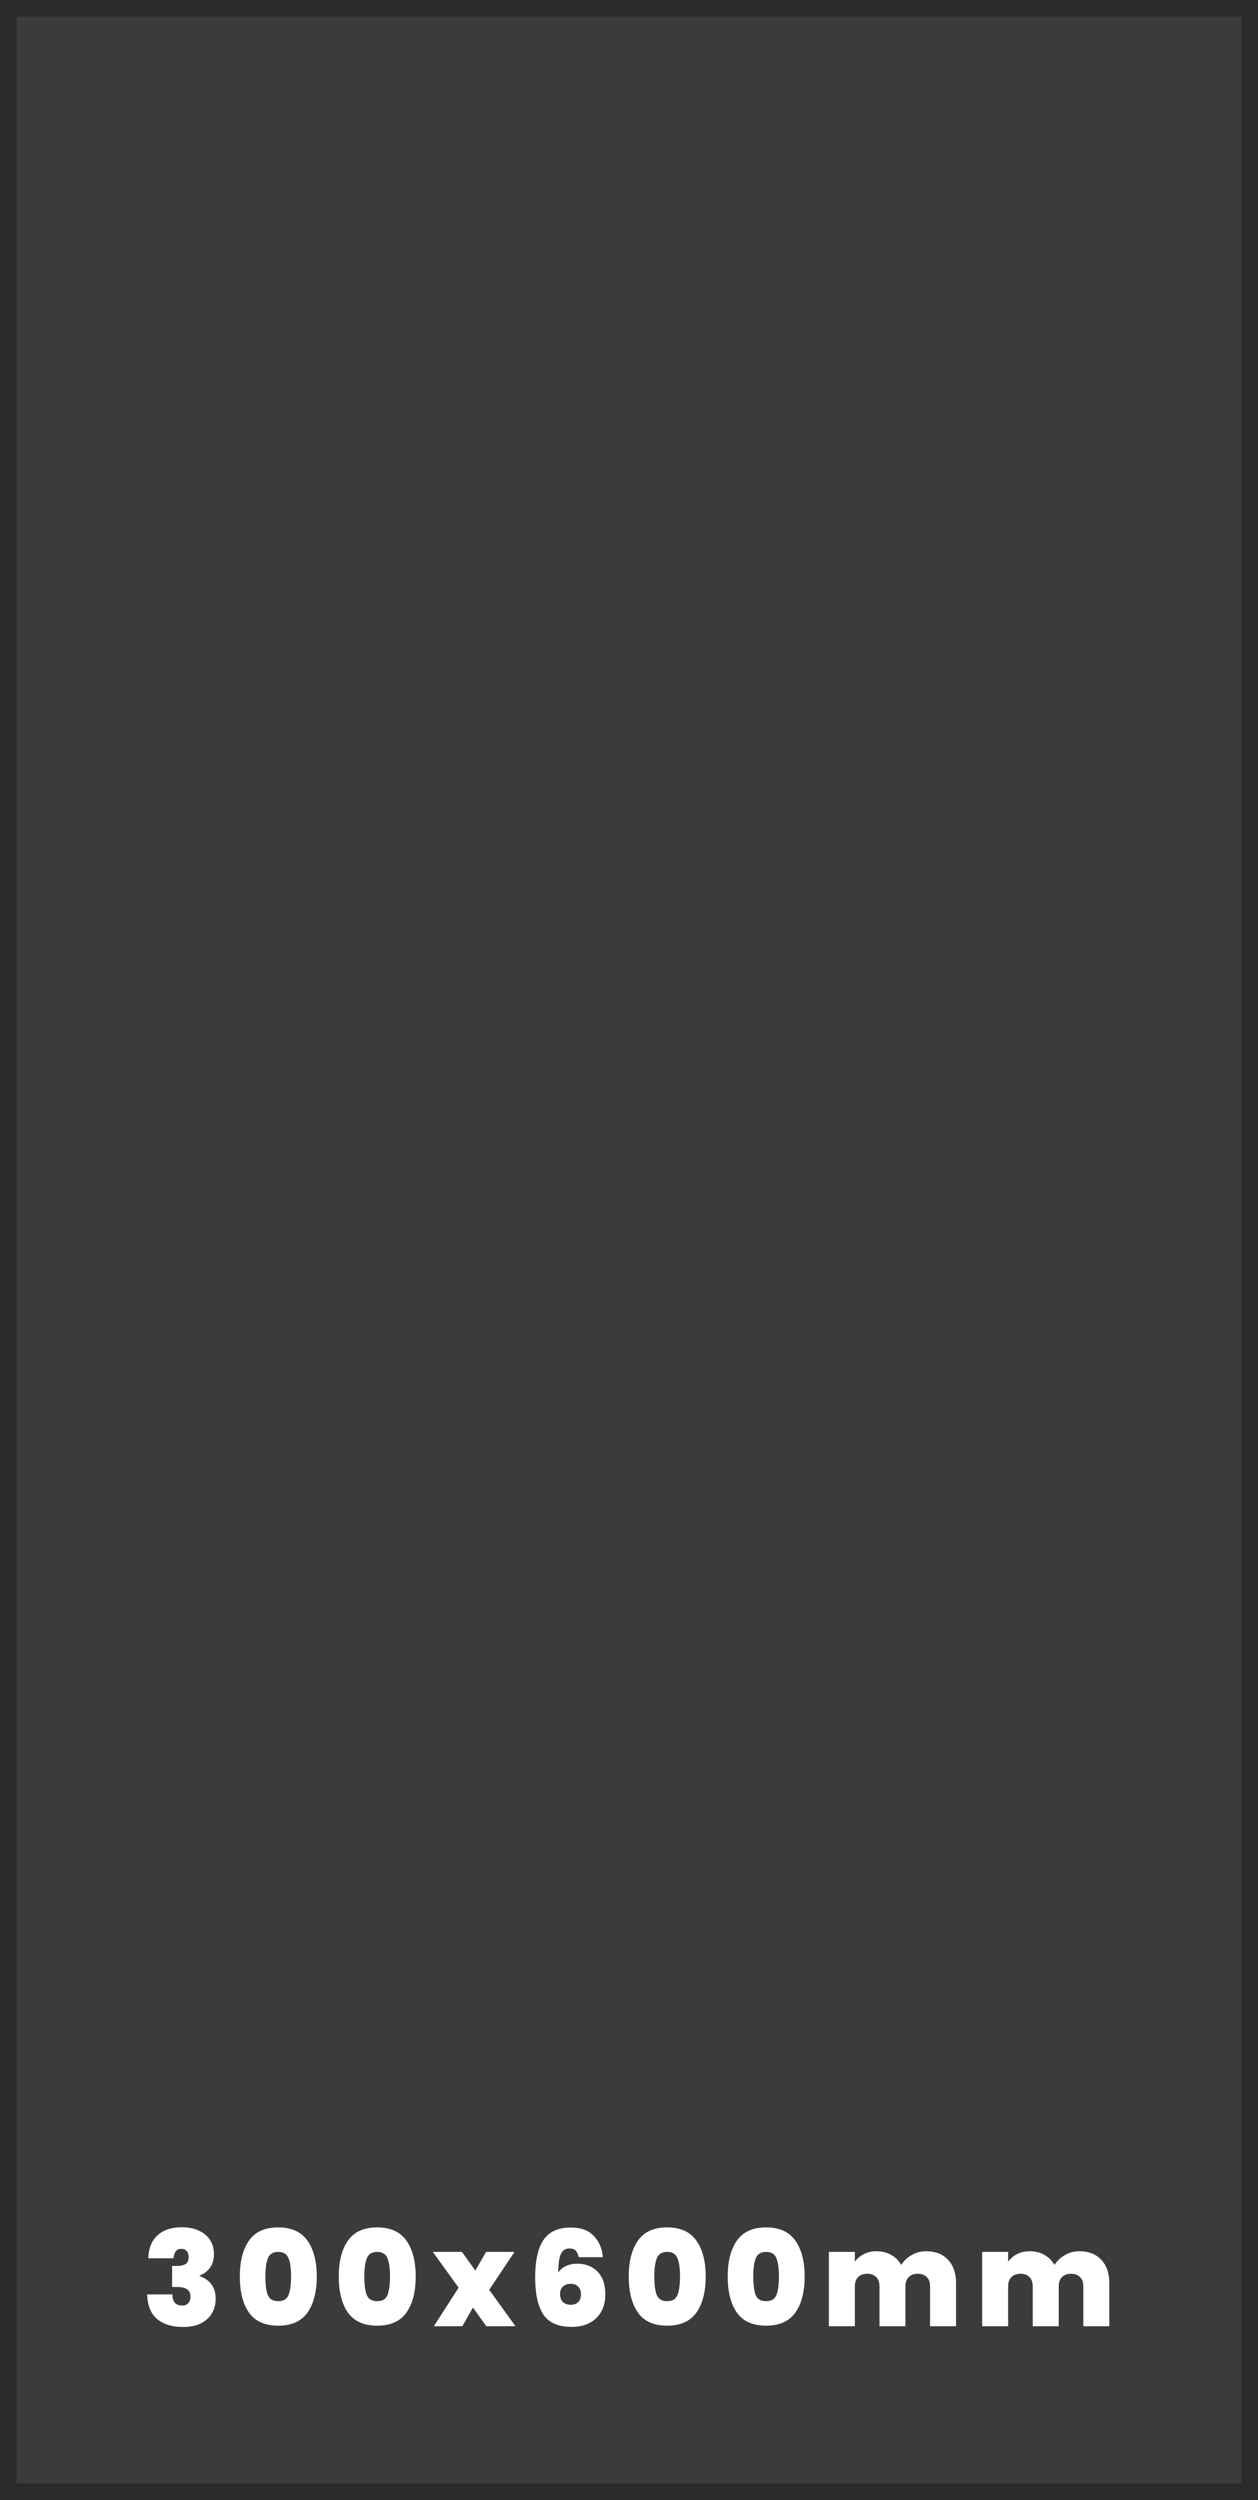 <svg width="152" height="302" viewBox="0 0 152 302" fill="none" xmlns="http://www.w3.org/2000/svg">
<rect x="0" y="0" width="152" height="302" fill="#808080" stroke="none"/>
<path d="M151 1H1V301H151V1Z" fill="#2B2A29" fill-opacity="0.8" stroke="#2B2A29" stroke-width="2"/>
<path d="M17.914 272.792C17.957 271.587 18.33 270.664 19.034 270.024C19.738 269.373 20.72 269.048 21.978 269.048C22.8 269.048 23.498 269.192 24.074 269.48C24.661 269.757 25.104 270.141 25.402 270.632C25.701 271.112 25.85 271.656 25.85 272.264C25.85 272.989 25.674 273.571 25.322 274.008C24.97 274.435 24.57 274.723 24.122 274.872V274.936C25.413 275.416 26.058 276.333 26.058 277.688C26.058 278.36 25.904 278.952 25.594 279.464C25.285 279.976 24.837 280.376 24.25 280.664C23.664 280.952 22.965 281.096 22.154 281.096C20.821 281.096 19.765 280.776 18.986 280.136C18.218 279.485 17.818 278.493 17.786 277.16H20.842C20.821 277.587 20.912 277.917 21.114 278.152C21.317 278.387 21.621 278.504 22.026 278.504C22.336 278.504 22.576 278.408 22.746 278.216C22.928 278.024 23.018 277.768 23.018 277.448C23.018 277.043 22.885 276.744 22.618 276.552C22.362 276.36 21.941 276.264 21.354 276.264H20.794V273.72H21.338C21.744 273.731 22.085 273.667 22.362 273.528C22.65 273.379 22.794 273.085 22.794 272.648C22.794 272.317 22.714 272.072 22.554 271.912C22.394 271.741 22.176 271.656 21.898 271.656C21.589 271.656 21.36 271.768 21.21 271.992C21.072 272.205 20.992 272.472 20.97 272.792H17.914ZM28.976 274.984C28.976 273.149 29.349 271.704 30.096 270.648C30.843 269.592 32.016 269.064 33.616 269.064C35.216 269.064 36.389 269.592 37.136 270.648C37.893 271.704 38.272 273.149 38.272 274.984C38.272 276.84 37.898 278.296 37.152 279.352C36.405 280.408 35.227 280.936 33.616 280.936C32.005 280.936 30.826 280.408 30.08 279.352C29.344 278.296 28.976 276.84 28.976 274.984ZM35.168 274.984C35.168 274.024 35.066 273.293 34.864 272.792C34.661 272.28 34.245 272.024 33.616 272.024C32.986 272.024 32.571 272.28 32.368 272.792C32.165 273.293 32.064 274.024 32.064 274.984C32.064 275.965 32.16 276.712 32.352 277.224C32.554 277.725 32.976 277.976 33.616 277.976C34.256 277.976 34.672 277.725 34.864 277.224C35.066 276.712 35.168 275.965 35.168 274.984ZM40.931 274.984C40.931 273.149 41.305 271.704 42.051 270.648C42.798 269.592 43.971 269.064 45.572 269.064C47.172 269.064 48.345 269.592 49.092 270.648C49.849 271.704 50.227 273.149 50.227 274.984C50.227 276.84 49.854 278.296 49.108 279.352C48.361 280.408 47.182 280.936 45.572 280.936C43.961 280.936 42.782 280.408 42.035 279.352C41.3 278.296 40.931 276.84 40.931 274.984ZM47.123 274.984C47.123 274.024 47.022 273.293 46.819 272.792C46.617 272.28 46.201 272.024 45.572 272.024C44.942 272.024 44.526 272.28 44.324 272.792C44.121 273.293 44.02 274.024 44.02 274.984C44.02 275.965 44.115 276.712 44.307 277.224C44.51 277.725 44.931 277.976 45.572 277.976C46.212 277.976 46.627 277.725 46.819 277.224C47.022 276.712 47.123 275.965 47.123 274.984ZM58.759 281L57.143 278.744L55.863 281H52.423L55.415 276.344L52.295 272.024H55.815L57.431 274.28L58.727 272.024H62.167L59.111 276.6L62.279 281H58.759ZM69.926 272.664C69.851 272.301 69.729 272.035 69.558 271.864C69.387 271.693 69.137 271.608 68.806 271.608C68.305 271.608 67.953 271.843 67.75 272.312C67.558 272.781 67.457 273.517 67.446 274.52C67.659 274.189 67.969 273.928 68.374 273.736C68.779 273.544 69.227 273.448 69.718 273.448C70.753 273.448 71.579 273.768 72.198 274.408C72.827 275.048 73.142 275.965 73.142 277.16C73.142 277.949 72.977 278.643 72.646 279.24C72.326 279.827 71.857 280.28 71.238 280.6C70.63 280.92 69.91 281.08 69.078 281.08C67.425 281.08 66.273 280.568 65.622 279.544C64.982 278.509 64.662 277.048 64.662 275.16C64.662 273.069 65.003 271.533 65.686 270.552C66.369 269.571 67.467 269.08 68.982 269.08C70.209 269.08 71.137 269.427 71.766 270.12C72.406 270.803 72.763 271.651 72.838 272.664H69.926ZM68.95 275.88C68.577 275.88 68.267 275.987 68.022 276.2C67.787 276.413 67.67 276.717 67.67 277.112C67.67 277.528 67.782 277.848 68.006 278.072C68.23 278.296 68.55 278.408 68.966 278.408C69.35 278.408 69.649 278.301 69.862 278.088C70.086 277.864 70.198 277.549 70.198 277.144C70.198 276.749 70.086 276.44 69.862 276.216C69.649 275.992 69.345 275.88 68.95 275.88ZM75.97 274.984C75.97 273.149 76.344 271.704 77.09 270.648C77.837 269.592 79.01 269.064 80.61 269.064C82.21 269.064 83.384 269.592 84.13 270.648C84.888 271.704 85.266 273.149 85.266 274.984C85.266 276.84 84.893 278.296 84.146 279.352C83.4 280.408 82.221 280.936 80.61 280.936C79 280.936 77.821 280.408 77.074 279.352C76.338 278.296 75.97 276.84 75.97 274.984ZM82.162 274.984C82.162 274.024 82.061 273.293 81.858 272.792C81.656 272.28 81.24 272.024 80.61 272.024C79.981 272.024 79.565 272.28 79.362 272.792C79.16 273.293 79.058 274.024 79.058 274.984C79.058 275.965 79.154 276.712 79.346 277.224C79.549 277.725 79.97 277.976 80.61 277.976C81.25 277.976 81.666 277.725 81.858 277.224C82.061 276.712 82.162 275.965 82.162 274.984ZM87.926 274.984C87.926 273.149 88.299 271.704 89.046 270.648C89.793 269.592 90.966 269.064 92.566 269.064C94.166 269.064 95.339 269.592 96.086 270.648C96.843 271.704 97.222 273.149 97.222 274.984C97.222 276.84 96.849 278.296 96.102 279.352C95.355 280.408 94.177 280.936 92.566 280.936C90.955 280.936 89.776 280.408 89.03 279.352C88.294 278.296 87.926 276.84 87.926 274.984ZM94.118 274.984C94.118 274.024 94.016 273.293 93.814 272.792C93.611 272.28 93.195 272.024 92.566 272.024C91.936 272.024 91.52 272.28 91.318 272.792C91.115 273.293 91.014 274.024 91.014 274.984C91.014 275.965 91.11 276.712 91.302 277.224C91.504 277.725 91.926 277.976 92.566 277.976C93.206 277.976 93.622 277.725 93.814 277.224C94.016 276.712 94.118 275.965 94.118 274.984ZM111.882 271.944C113.012 271.944 113.898 272.285 114.538 272.968C115.188 273.651 115.514 274.584 115.514 275.768V281H112.378V276.184C112.378 275.704 112.244 275.331 111.977 275.064C111.711 274.797 111.348 274.664 110.89 274.664C110.431 274.664 110.068 274.797 109.802 275.064C109.535 275.331 109.401 275.704 109.401 276.184V281H106.266V276.184C106.266 275.704 106.132 275.331 105.865 275.064C105.61 274.797 105.252 274.664 104.793 274.664C104.324 274.664 103.956 274.797 103.689 275.064C103.423 275.331 103.289 275.704 103.289 276.184V281H100.153V272.024H103.289V273.208C103.567 272.824 103.924 272.52 104.361 272.296C104.81 272.061 105.322 271.944 105.898 271.944C106.559 271.944 107.146 272.088 107.658 272.376C108.18 272.664 108.591 273.069 108.89 273.592C109.21 273.101 109.631 272.707 110.154 272.408C110.676 272.099 111.252 271.944 111.882 271.944ZM130.4 271.944C131.53 271.944 132.416 272.285 133.056 272.968C133.706 273.651 134.032 274.584 134.032 275.768V281H130.896V276.184C130.896 275.704 130.762 275.331 130.496 275.064C130.229 274.797 129.866 274.664 129.408 274.664C128.949 274.664 128.586 274.797 128.32 275.064C128.053 275.331 127.92 275.704 127.92 276.184V281H124.784V276.184C124.784 275.704 124.65 275.331 124.384 275.064C124.128 274.797 123.77 274.664 123.312 274.664C122.842 274.664 122.474 274.797 122.208 275.064C121.941 275.331 121.808 275.704 121.808 276.184V281H118.672V272.024H121.808V273.208C122.085 272.824 122.442 272.52 122.88 272.296C123.328 272.061 123.84 271.944 124.416 271.944C125.077 271.944 125.664 272.088 126.176 272.376C126.698 272.664 127.109 273.069 127.408 273.592C127.728 273.101 128.149 272.707 128.672 272.408C129.194 272.099 129.77 271.944 130.4 271.944Z" fill="white"/>
</svg>
